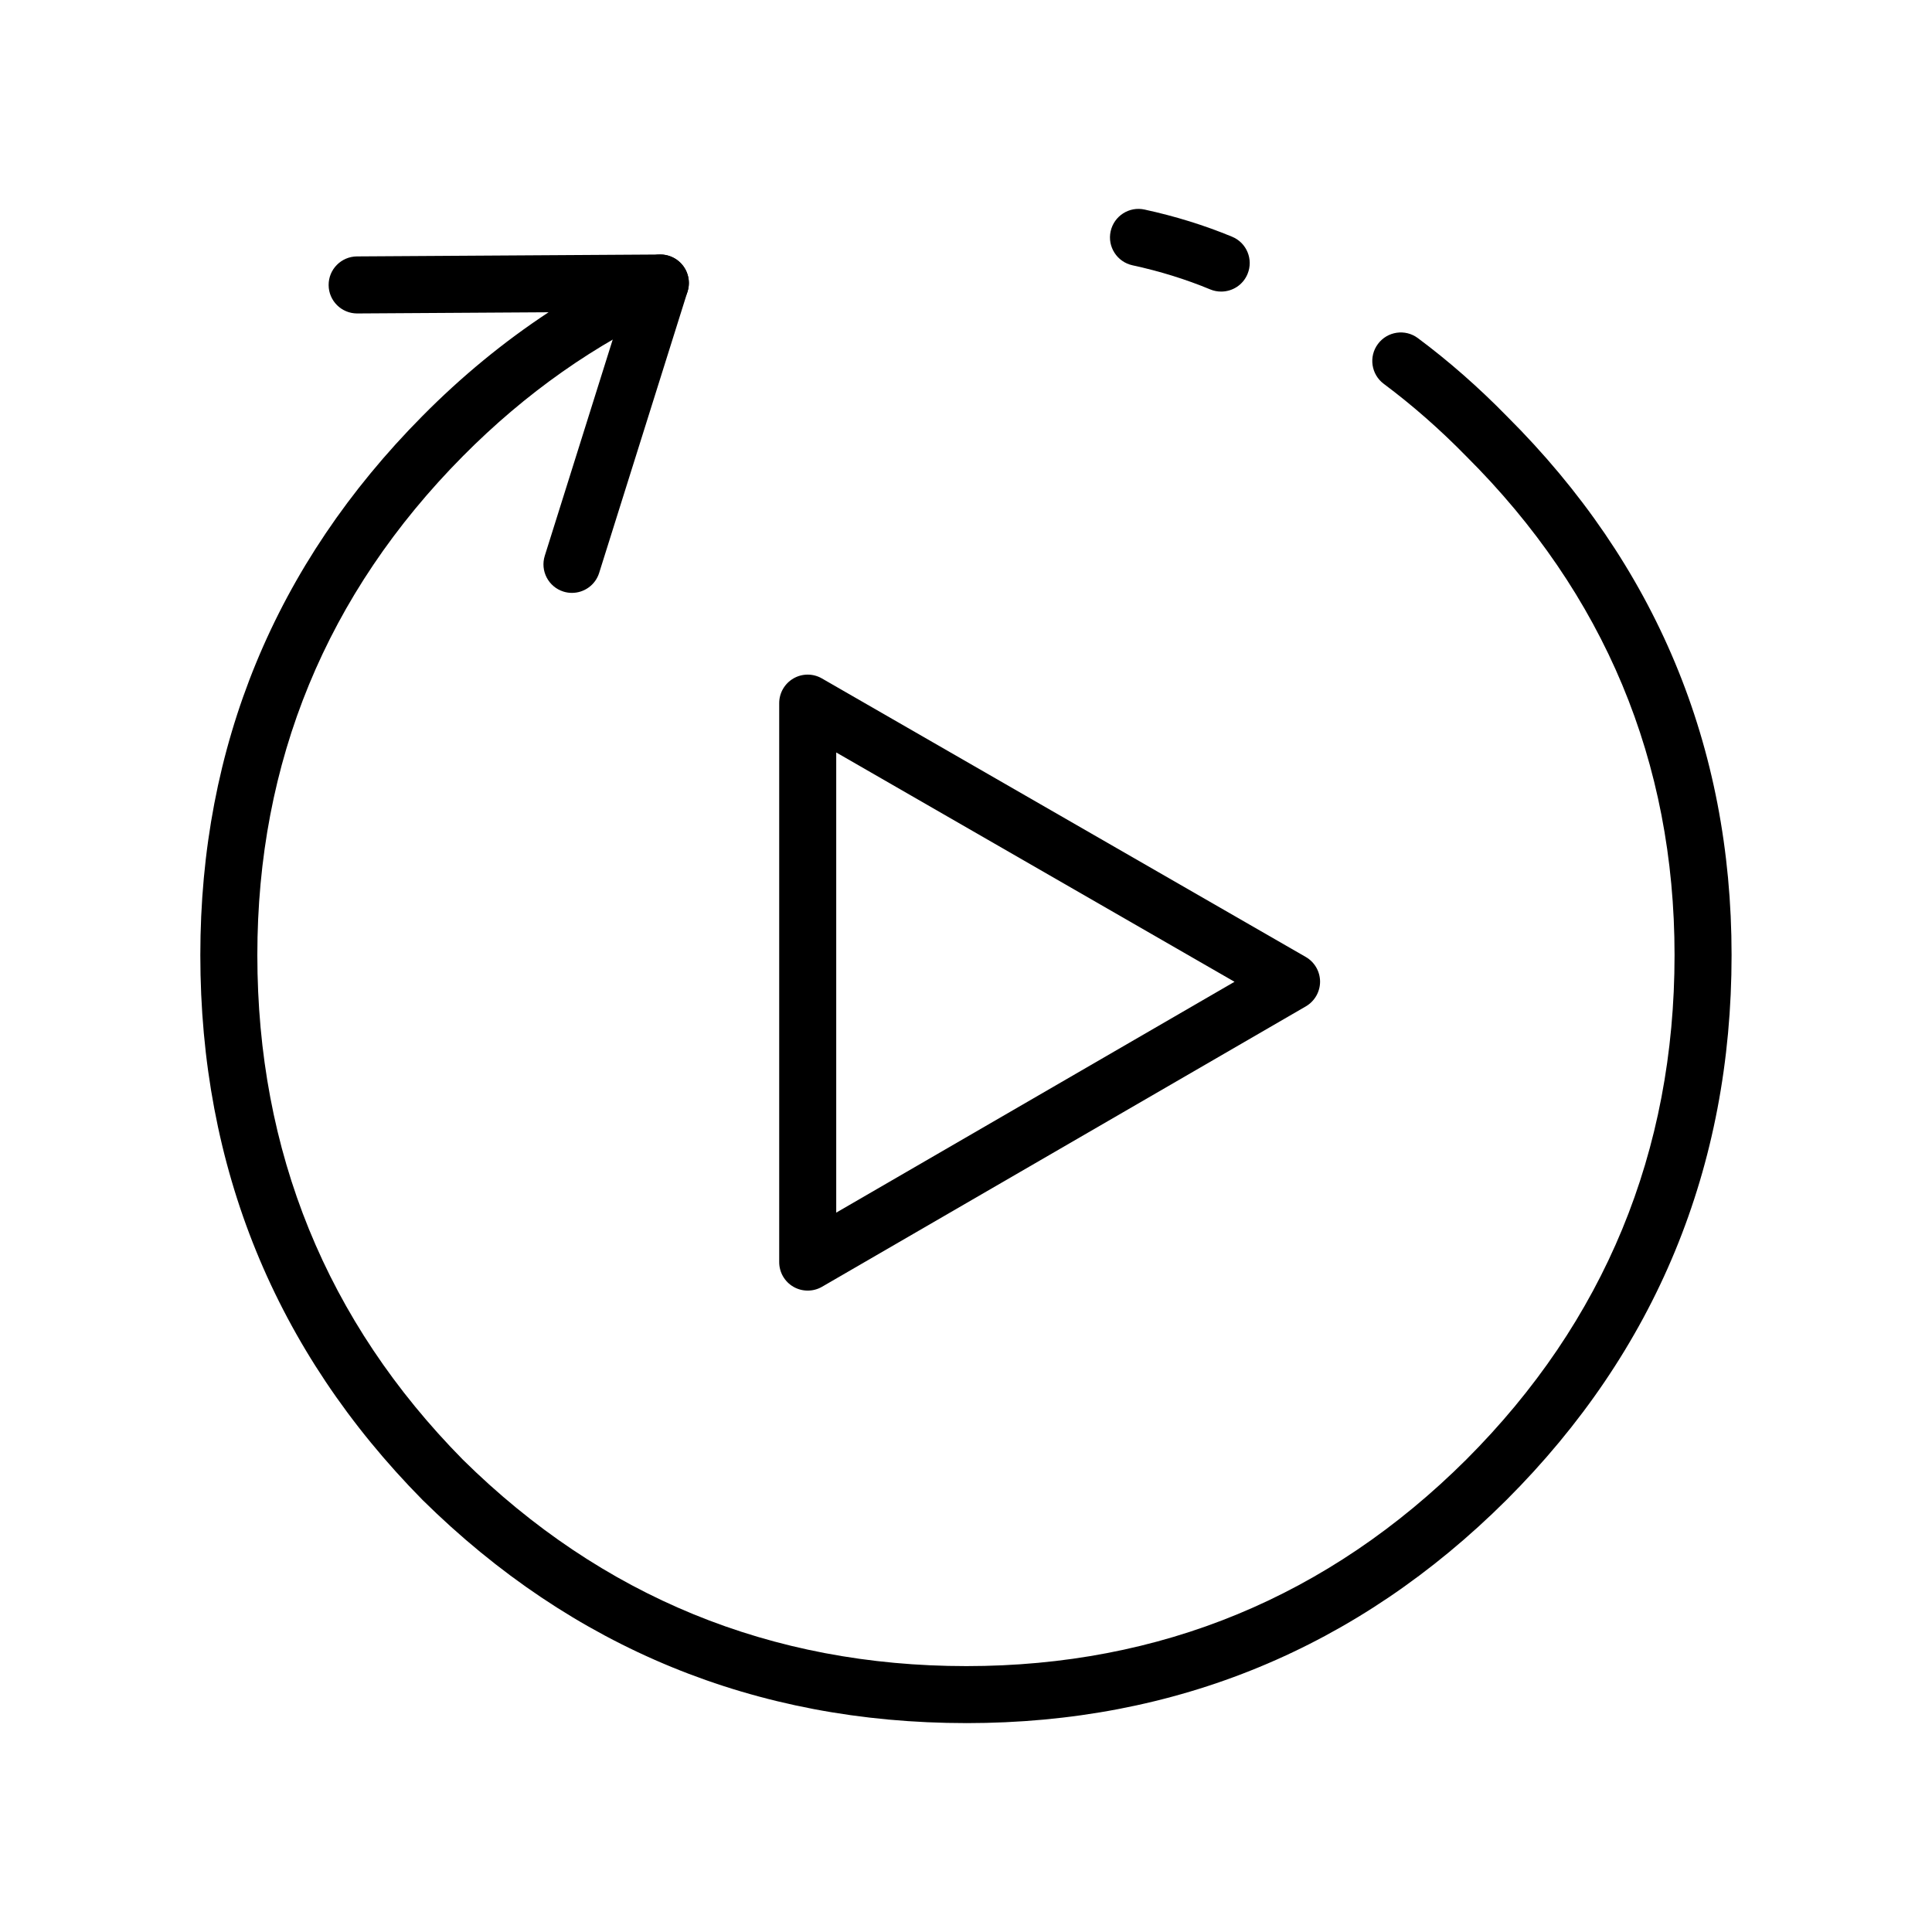 <?xml version="1.0" encoding="UTF-8"?>
<!-- Uploaded to: SVG Repo, www.svgrepo.com, Generator: SVG Repo Mixer Tools -->
<svg fill="#000000" width="800px" height="800px" version="1.1" viewBox="144 144 512 512" xmlns="http://www.w3.org/2000/svg">
 <g>
  <path d="m400.12 600.64c-55.883 0-104.36-19.887-144.11-59.105-39.125-39.645-58.922-88.219-58.922-144.43 0-55.391 19.809-103.46 58.863-142.86 10.398-10.508 21.578-19.688 33.43-27.492l-50.68 0.316h-0.051c-4.152 0-7.535-3.344-7.559-7.508-0.031-4.172 3.336-7.578 7.508-7.609l80.352-0.504h0.051c3.543 0 6.621 2.469 7.379 5.945 0.766 3.481-1.012 7.031-4.273 8.504-20.203 9.133-38.848 22.25-55.43 38.984-36.152 36.477-54.48 80.961-54.48 132.22 0 52.105 18.332 97.098 54.492 133.75 36.742 36.258 81.664 54.684 133.42 54.684 51.414 0 95.98-18.41 132.46-54.73 36.625-36.625 55.203-81.613 55.203-133.7 0-51.246-18.582-95.715-55.203-132.19-6.988-7.144-14.316-13.566-21.855-19.191-3.344-2.488-4.047-7.227-1.547-10.57 2.488-3.356 7.234-4.047 10.57-1.559 8.176 6.082 16.098 13.039 23.566 20.676 39.508 39.344 59.582 87.422 59.582 142.83 0 56.234-20.062 104.83-59.641 144.39-39.426 39.258-87.582 59.152-143.13 59.152z"/>
  <path d="m295.58 301.12c-0.746 0-1.516-0.105-2.262-0.344-3.984-1.25-6.195-5.492-4.949-9.477l23.426-74.559c1.25-3.977 5.481-6.219 9.477-4.938 3.984 1.25 6.195 5.492 4.938 9.465l-23.426 74.559c-1.012 3.227-3.992 5.293-7.203 5.293z"/>
  <path d="m467.62 221.27c-0.961 0-1.941-0.176-2.883-0.57-6.473-2.684-13.41-4.84-20.625-6.398-4.074-0.887-6.672-4.914-5.785-8.984 0.887-4.086 4.922-6.68 8.984-5.785 8.086 1.754 15.898 4.172 23.211 7.203 3.859 1.594 5.688 6.012 4.086 9.871-1.203 2.918-4.016 4.664-6.988 4.664z"/>
  <path d="m358.05 486.02c-1.309 0-2.609-0.332-3.777-1.004-2.344-1.352-3.777-3.848-3.777-6.555v-148.12c0-2.695 1.438-5.184 3.769-6.543 2.332-1.352 5.215-1.359 7.559 0l128.22 73.809c2.344 1.352 3.777 3.84 3.789 6.535 0 2.695-1.438 5.195-3.769 6.555l-128.22 74.312c-1.176 0.68-2.481 1.012-3.793 1.012zm7.559-142.61v121.95l105.55-61.176z"/>
 </g>
</svg>